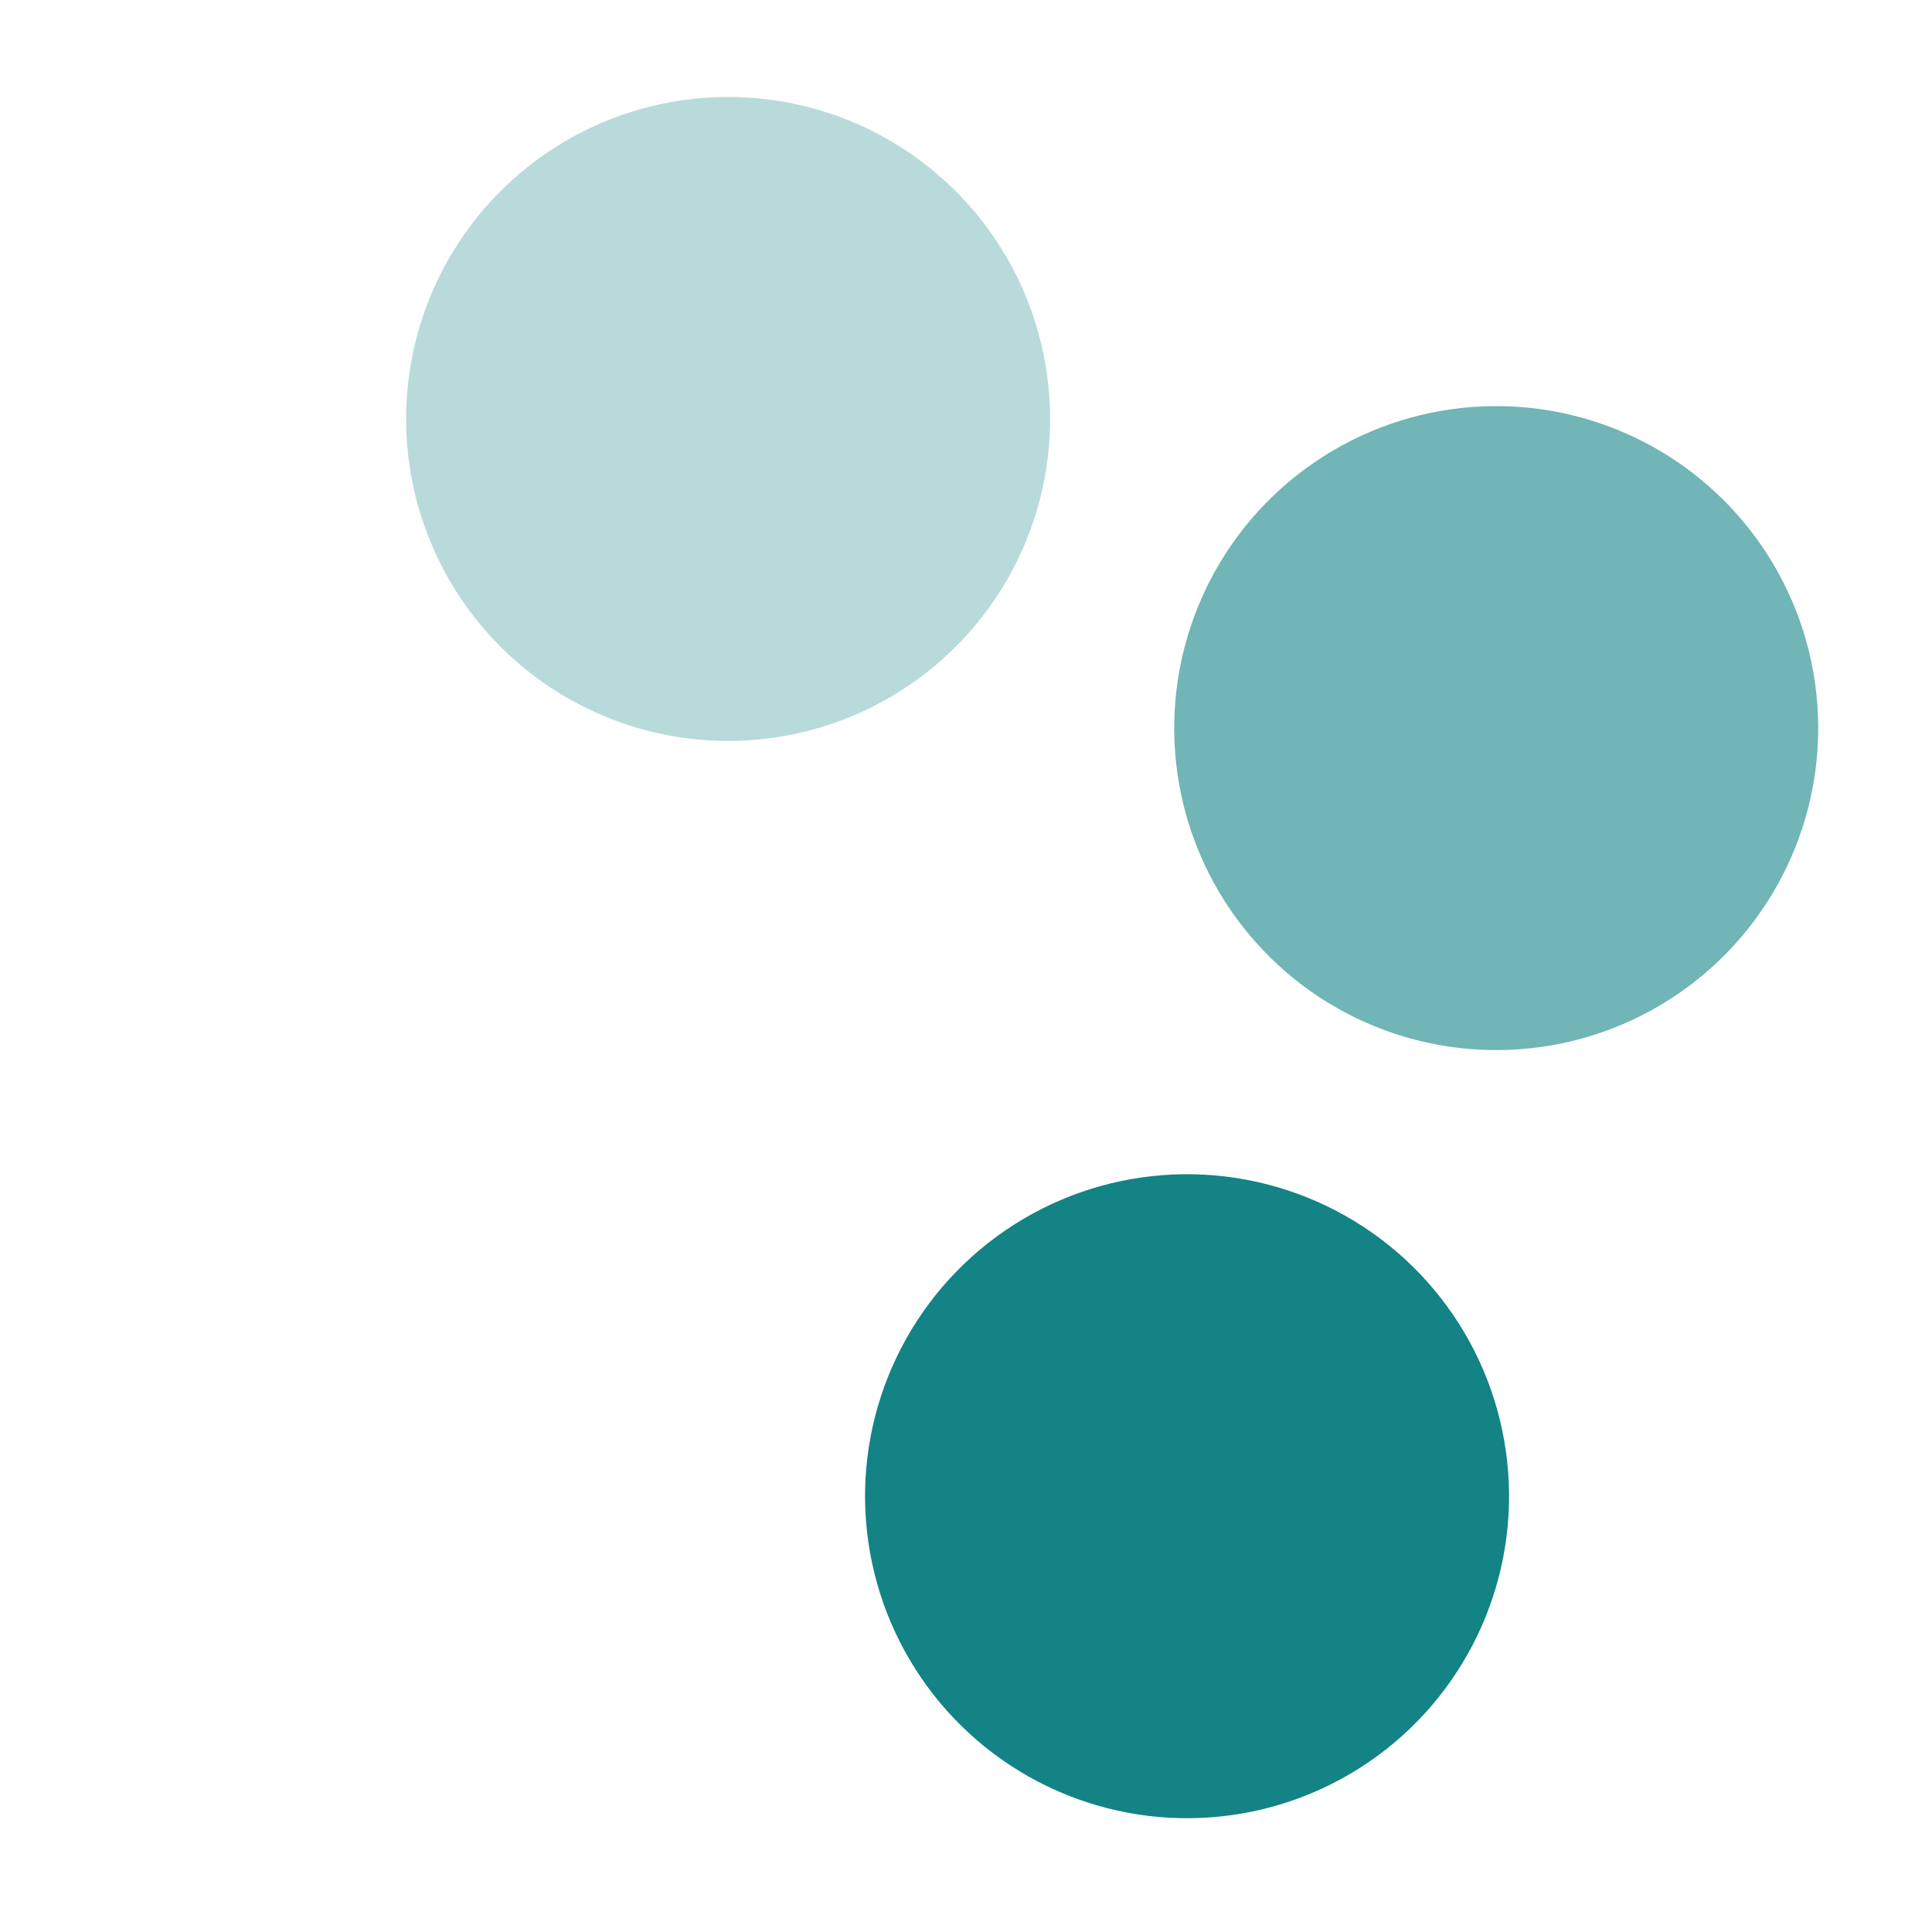 <svg width="84" height="84" viewBox="0 0 84 84" fill="none" xmlns="http://www.w3.org/2000/svg">
<circle cx="65.053" cy="31.657" r="14" transform="rotate(111.925 65.053 31.657)" fill="#71B5B6"/>
<circle cx="51.611" cy="65.053" r="14" transform="rotate(111.925 51.611 65.053)" fill="#138385"/>
<circle cx="31.657" cy="18.215" r="14" transform="rotate(111.925 31.657 18.215)" fill="#B8DADA"/>
</svg>

